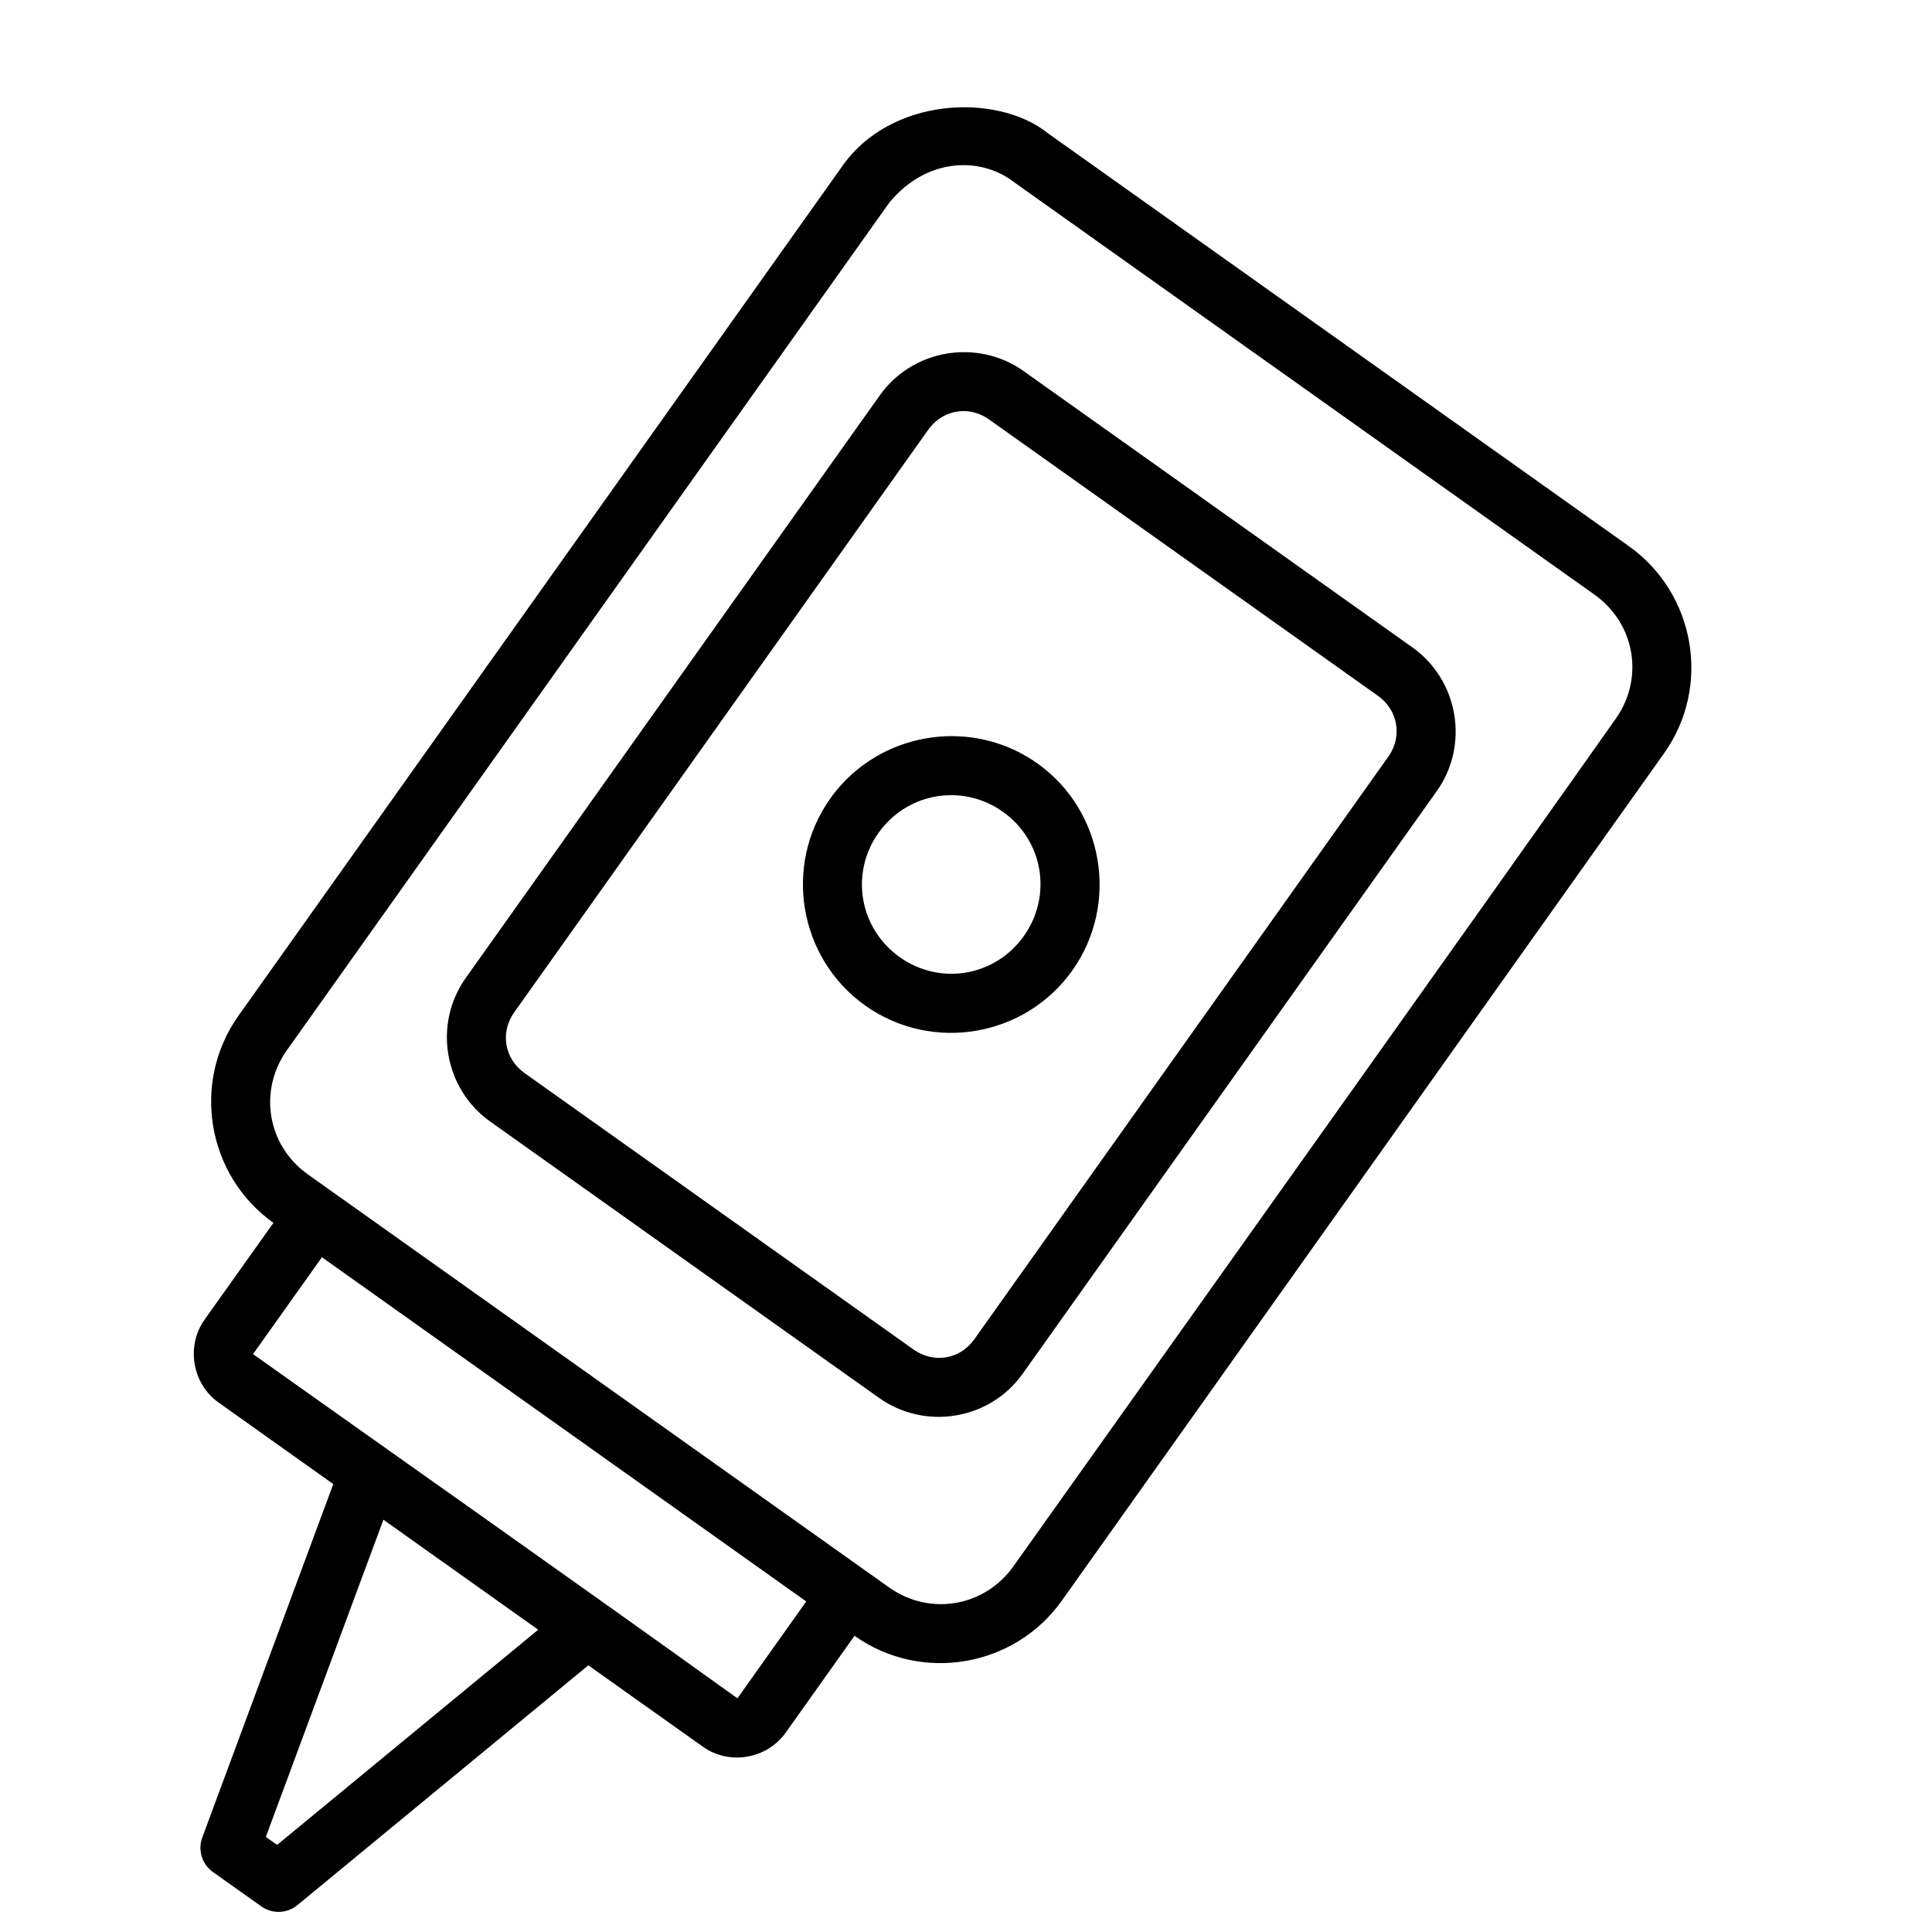 <?xml version="1.0" encoding="UTF-8"?>
<!-- Uploaded to: SVG Repo, www.svgrepo.com, Generator: SVG Repo Mixer Tools -->
<svg fill="#000000" width="800px" height="800px" version="1.1" viewBox="144 144 512 512" xmlns="http://www.w3.org/2000/svg">
 <path d="m366.82 188.59-159.61 224.57c-12.555 17.664-8.406 42.352 9.254 54.902l-18.25 25.66c-4.973 7-3.277 16.996 3.723 21.973l30.383 21.602-34.73 93.695c-1.215 3.332-0.047 7.066 2.844 9.117l12.84 9.117c2.891 2.043 6.793 1.906 9.531-0.34l77.105-63.559 30.383 21.586c7 4.973 16.949 3.246 21.926-3.75l18.234-25.66c17.664 12.555 42.383 8.359 54.934-9.301l159.61-224.57c12.555-17.664 8.332-42.336-9.332-54.891l-153.98-109.44c-13.277-10.691-41.941-9.867-54.859 9.285zm45.727 3.551 154 109.44c10.777 7.656 13.27 22.156 5.613 32.934-29.473 41.789-106.39 149.71-159.59 224.57-7.656 10.777-22.203 13.238-32.98 5.582l-154-109.44c-10.773-7.66-13.191-22.176-5.535-32.949l159.61-224.57c9.988-12.117 24.332-12.121 32.887-5.566zm-12.438 45.188c-8.781-0.207-17.527 3.805-22.953 11.438l-109.73 154.41c-8.684 12.219-5.746 29.355 6.473 38.039l103.07 73.246c12.219 8.684 29.355 5.82 38.039-6.394l109.75-154.41c8.684-12.219 5.777-29.402-6.441-38.082l-103.07-73.246c-4.582-3.254-9.859-4.879-15.129-4.996zm-0.43 15.621c2.211 0.059 4.445 0.793 6.441 2.215l103.07 73.246c5.328 3.789 6.508 10.801 2.723 16.129l-109.73 154.41c-3.789 5.328-10.77 6.461-16.098 2.676l-103.07-73.246c-5.328-3.789-6.539-10.754-2.754-16.082l109.73-154.41c2.367-3.332 6-5.043 9.688-4.938zm-2.582 86.145c-12.648-0.27-25.234 5.5-33.07 16.527-12.539 17.645-8.371 42.32 9.27 54.859 17.645 12.539 42.32 8.371 54.859-9.27 12.539-17.645 8.402-42.367-9.242-54.902-6.617-4.703-14.227-7.047-21.816-7.211zm-0.445 15.637c4.547 0.117 9.129 1.559 13.145 4.414 10.707 7.609 13.129 22.227 5.519 32.934s-22.18 13.176-32.887 5.566c-10.707-7.609-13.223-22.227-5.613-32.934 4.758-6.691 12.254-10.168 19.832-9.977zm-167.34 122.45 128.35 91.219-18.234 25.676c-43.211-31.039-90.129-64.047-128.37-91.219zm16.297 69.559 41.02 29.152-69.172 57.012-3.012-2.09z"/>
</svg>